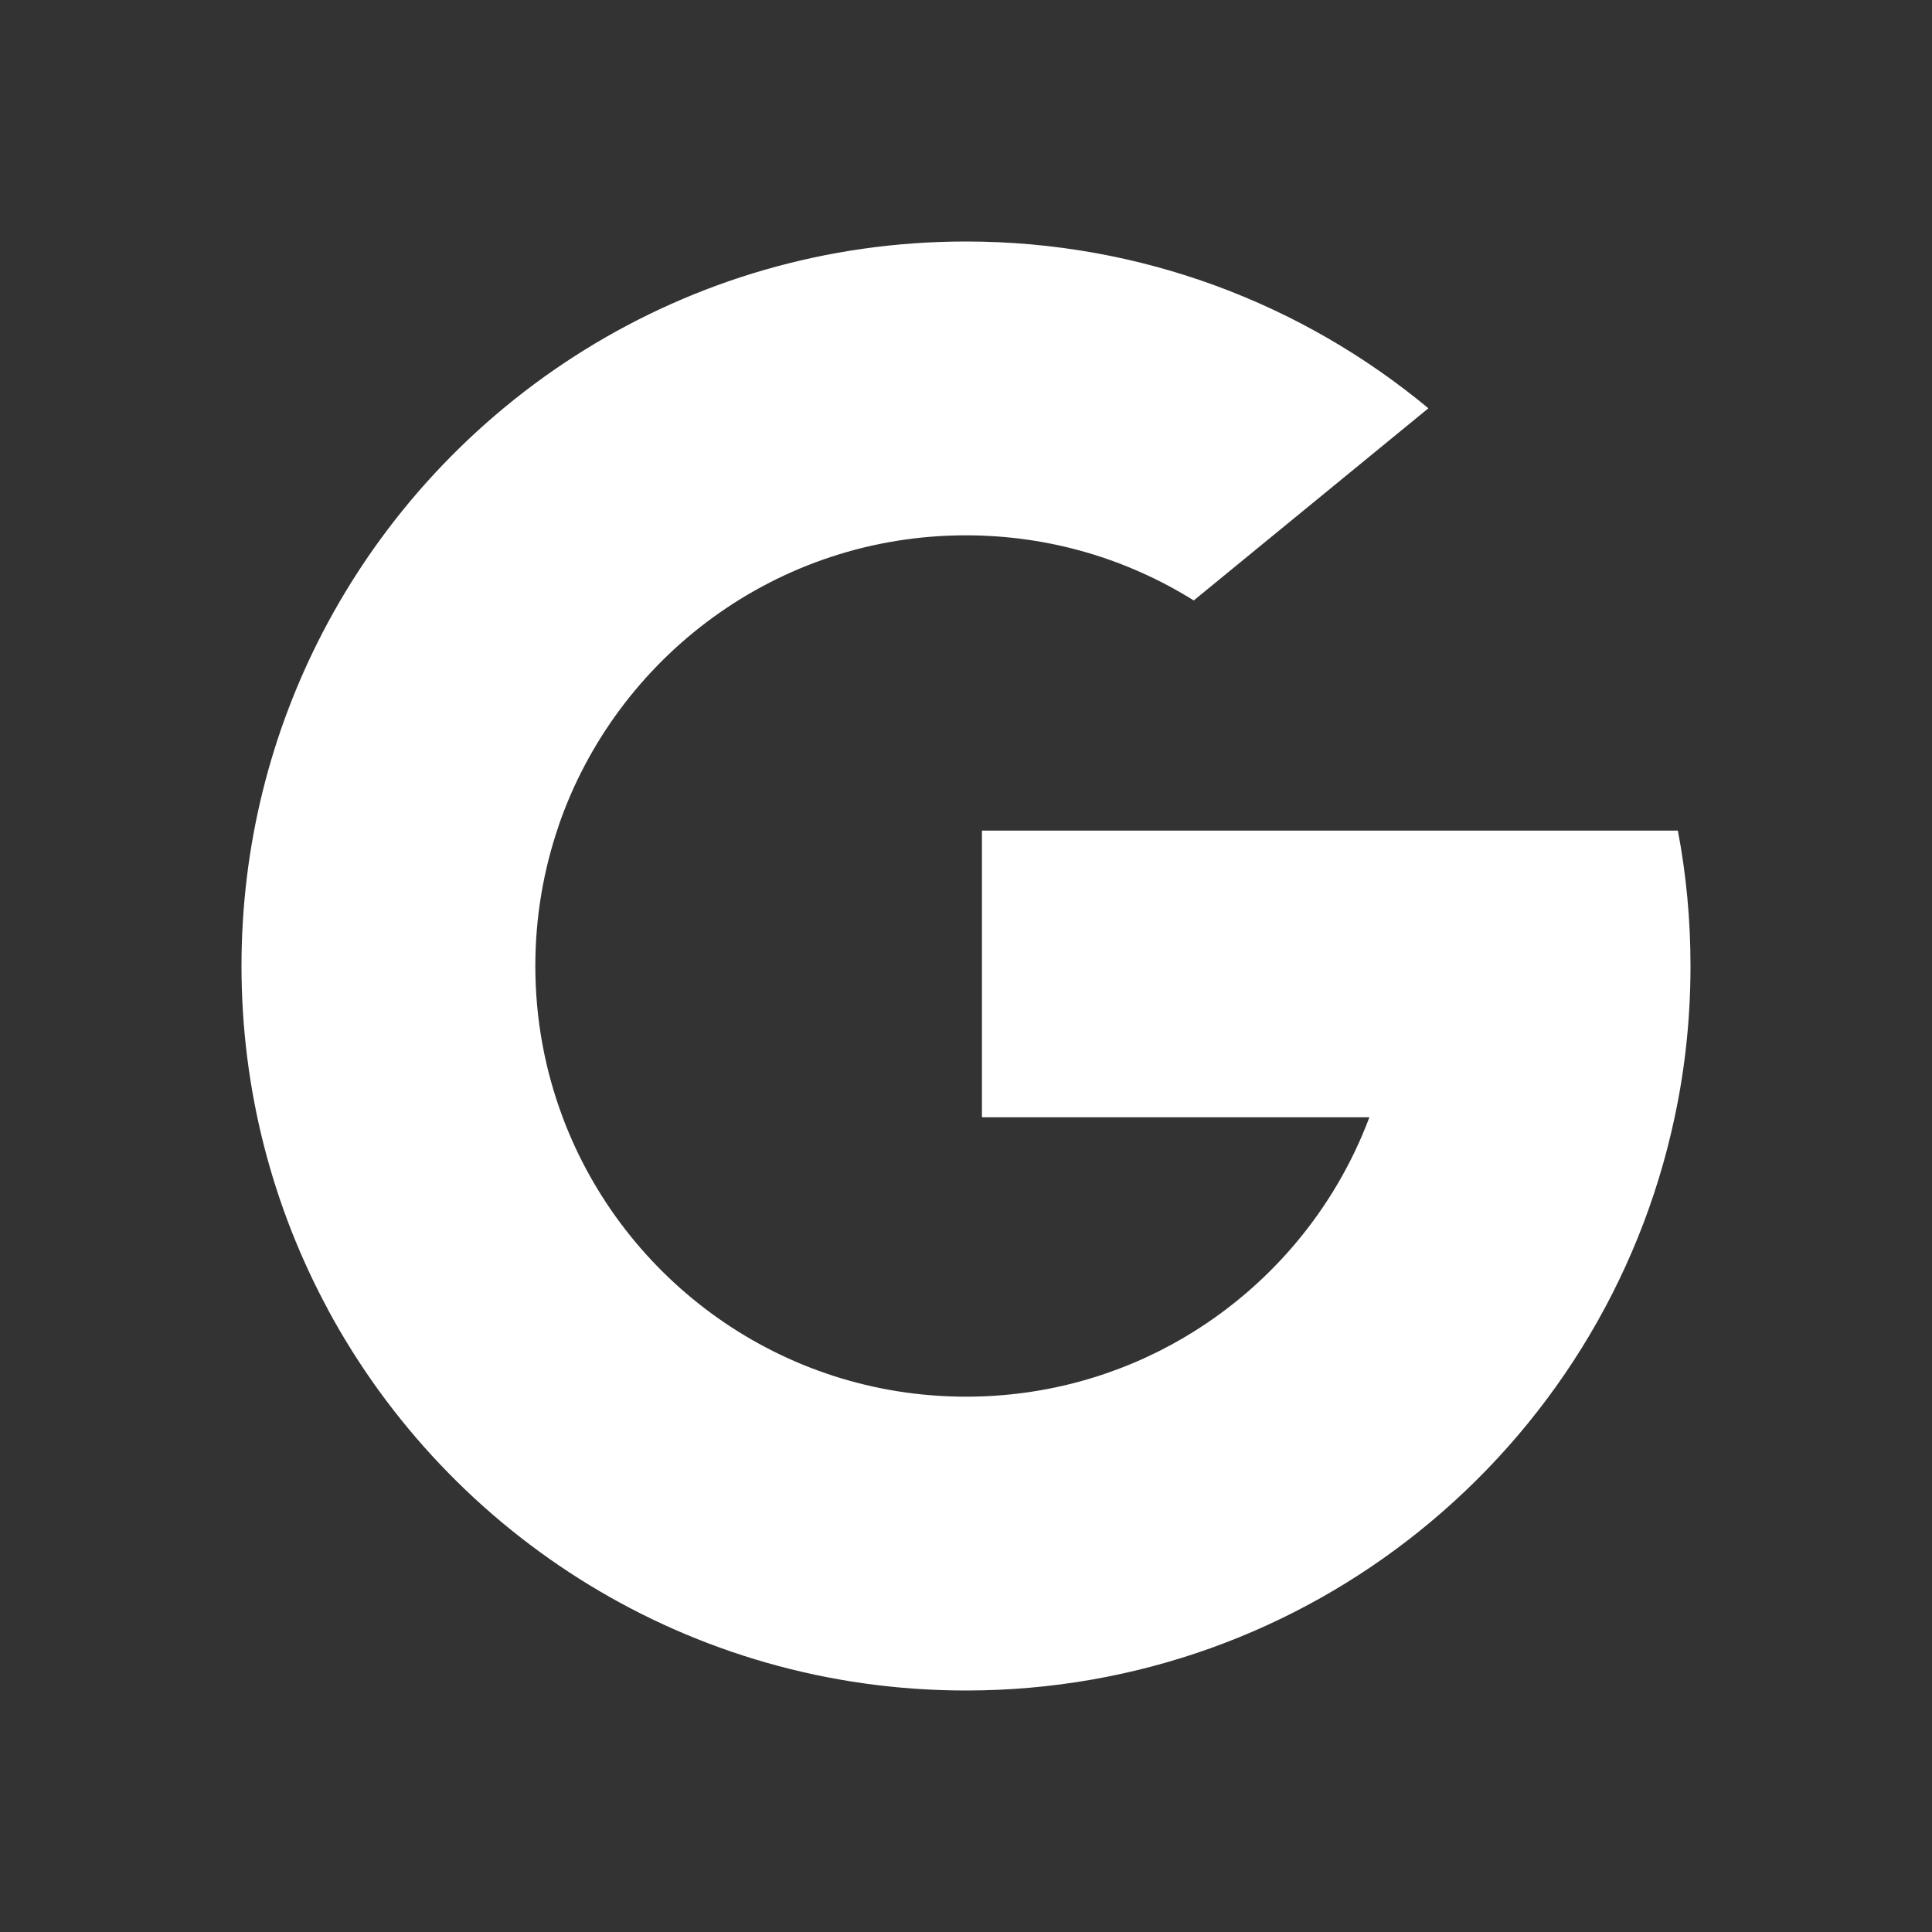 <svg width="24" height="24" viewBox="0 0 24 24" fill="none" xmlns="http://www.w3.org/2000/svg">
<rect x="0" y="0" width="24" height="24" fill="#333333" stroke="none"/>
<g id="Logos">
<path id="Vector" d="M6.989 13.877L6.363 16.216L4.073 16.265C3.388 14.995 3 13.543 3 12C3 10.507 3.363 9.1 4.006 7.861H4.007L6.046 8.235L6.939 10.261C6.752 10.806 6.65 11.391 6.65 12C6.65 12.661 6.77 13.293 6.989 13.877Z" fill="white"/>
<path id="Vector_2" d="M20.843 10.318C20.947 10.863 21 11.425 21 12C21 12.644 20.933 13.273 20.803 13.879C20.365 15.942 19.221 17.743 17.635 19.018L17.634 19.018L15.066 18.887L14.703 16.618C15.755 16.001 16.578 15.035 17.011 13.879H12.198V10.318H17.081H20.843Z" fill="white"/>
<path id="Vector_3" d="M17.634 19.018L17.634 19.019C16.092 20.259 14.132 21 12 21C8.572 21 5.592 19.084 4.072 16.265L6.989 13.878C7.749 15.906 9.706 17.35 12 17.35C12.986 17.35 13.909 17.084 14.702 16.619L17.634 19.018Z" fill="white"/>
<path id="Vector_4" d="M17.744 5.072L14.829 7.459C14.008 6.946 13.038 6.65 11.999 6.65C9.654 6.65 7.66 8.16 6.938 10.261L4.006 7.861H4.006C5.504 4.973 8.521 3 11.999 3C14.183 3 16.186 3.778 17.744 5.072Z" fill="white"/>
</g>
</svg>
